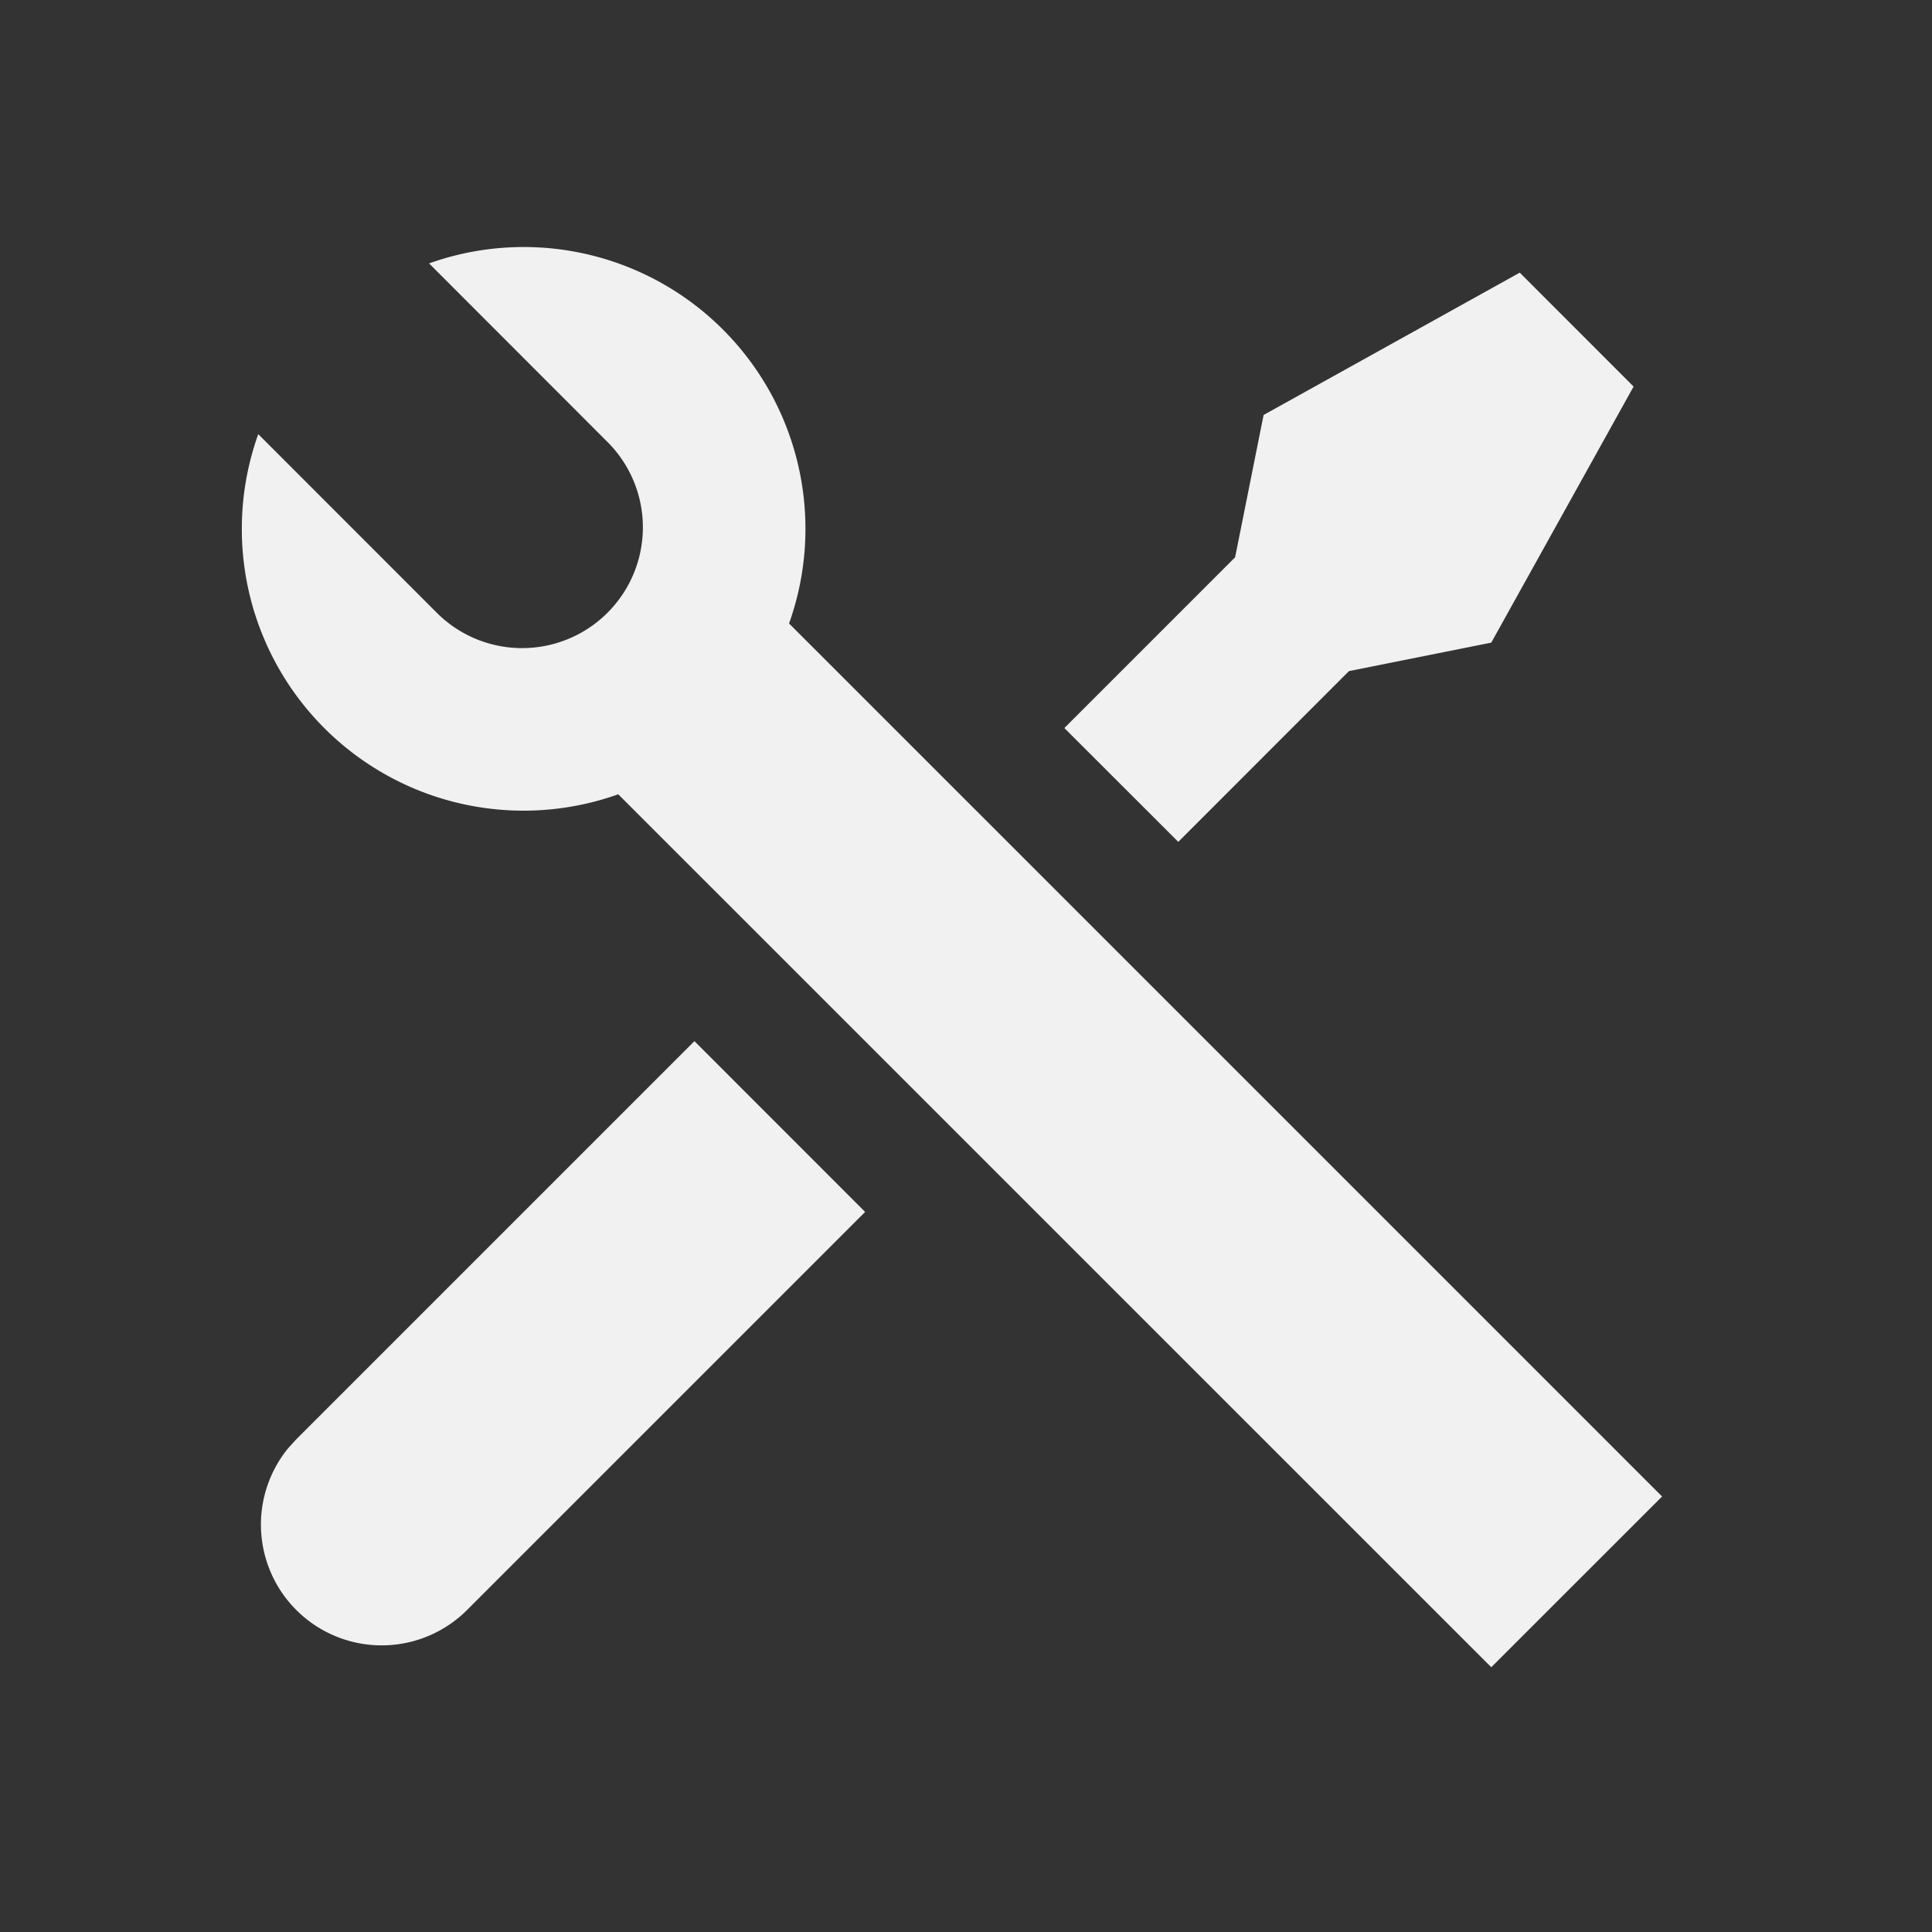 <svg xmlns="http://www.w3.org/2000/svg" fill="#F1F1F1" viewBox="0 0 24 24"><rect x="0" y="0" width="24" height="24" fill="#333333" stroke="none"/><path d="M5.33 3.272a3.5 3.5 0 0 1 4.472 4.473L20.647 18.59l-2.122 2.121L7.68 9.867a3.5 3.5 0 0 1-4.472-4.474L5.444 7.63a1.5 1.5 0 0 0 2.121-2.121L5.33 3.272Zm10.367 1.883 3.182-1.768 1.414 1.415-1.768 3.181-1.768.354-2.12 2.121-1.415-1.414 2.121-2.121.354-1.768Zm-7.071 7.778 2.121 2.122-4.95 4.95A1.5 1.5 0 0 1 3.58 17.99l.097-.107 4.95-4.95Z"/></svg>